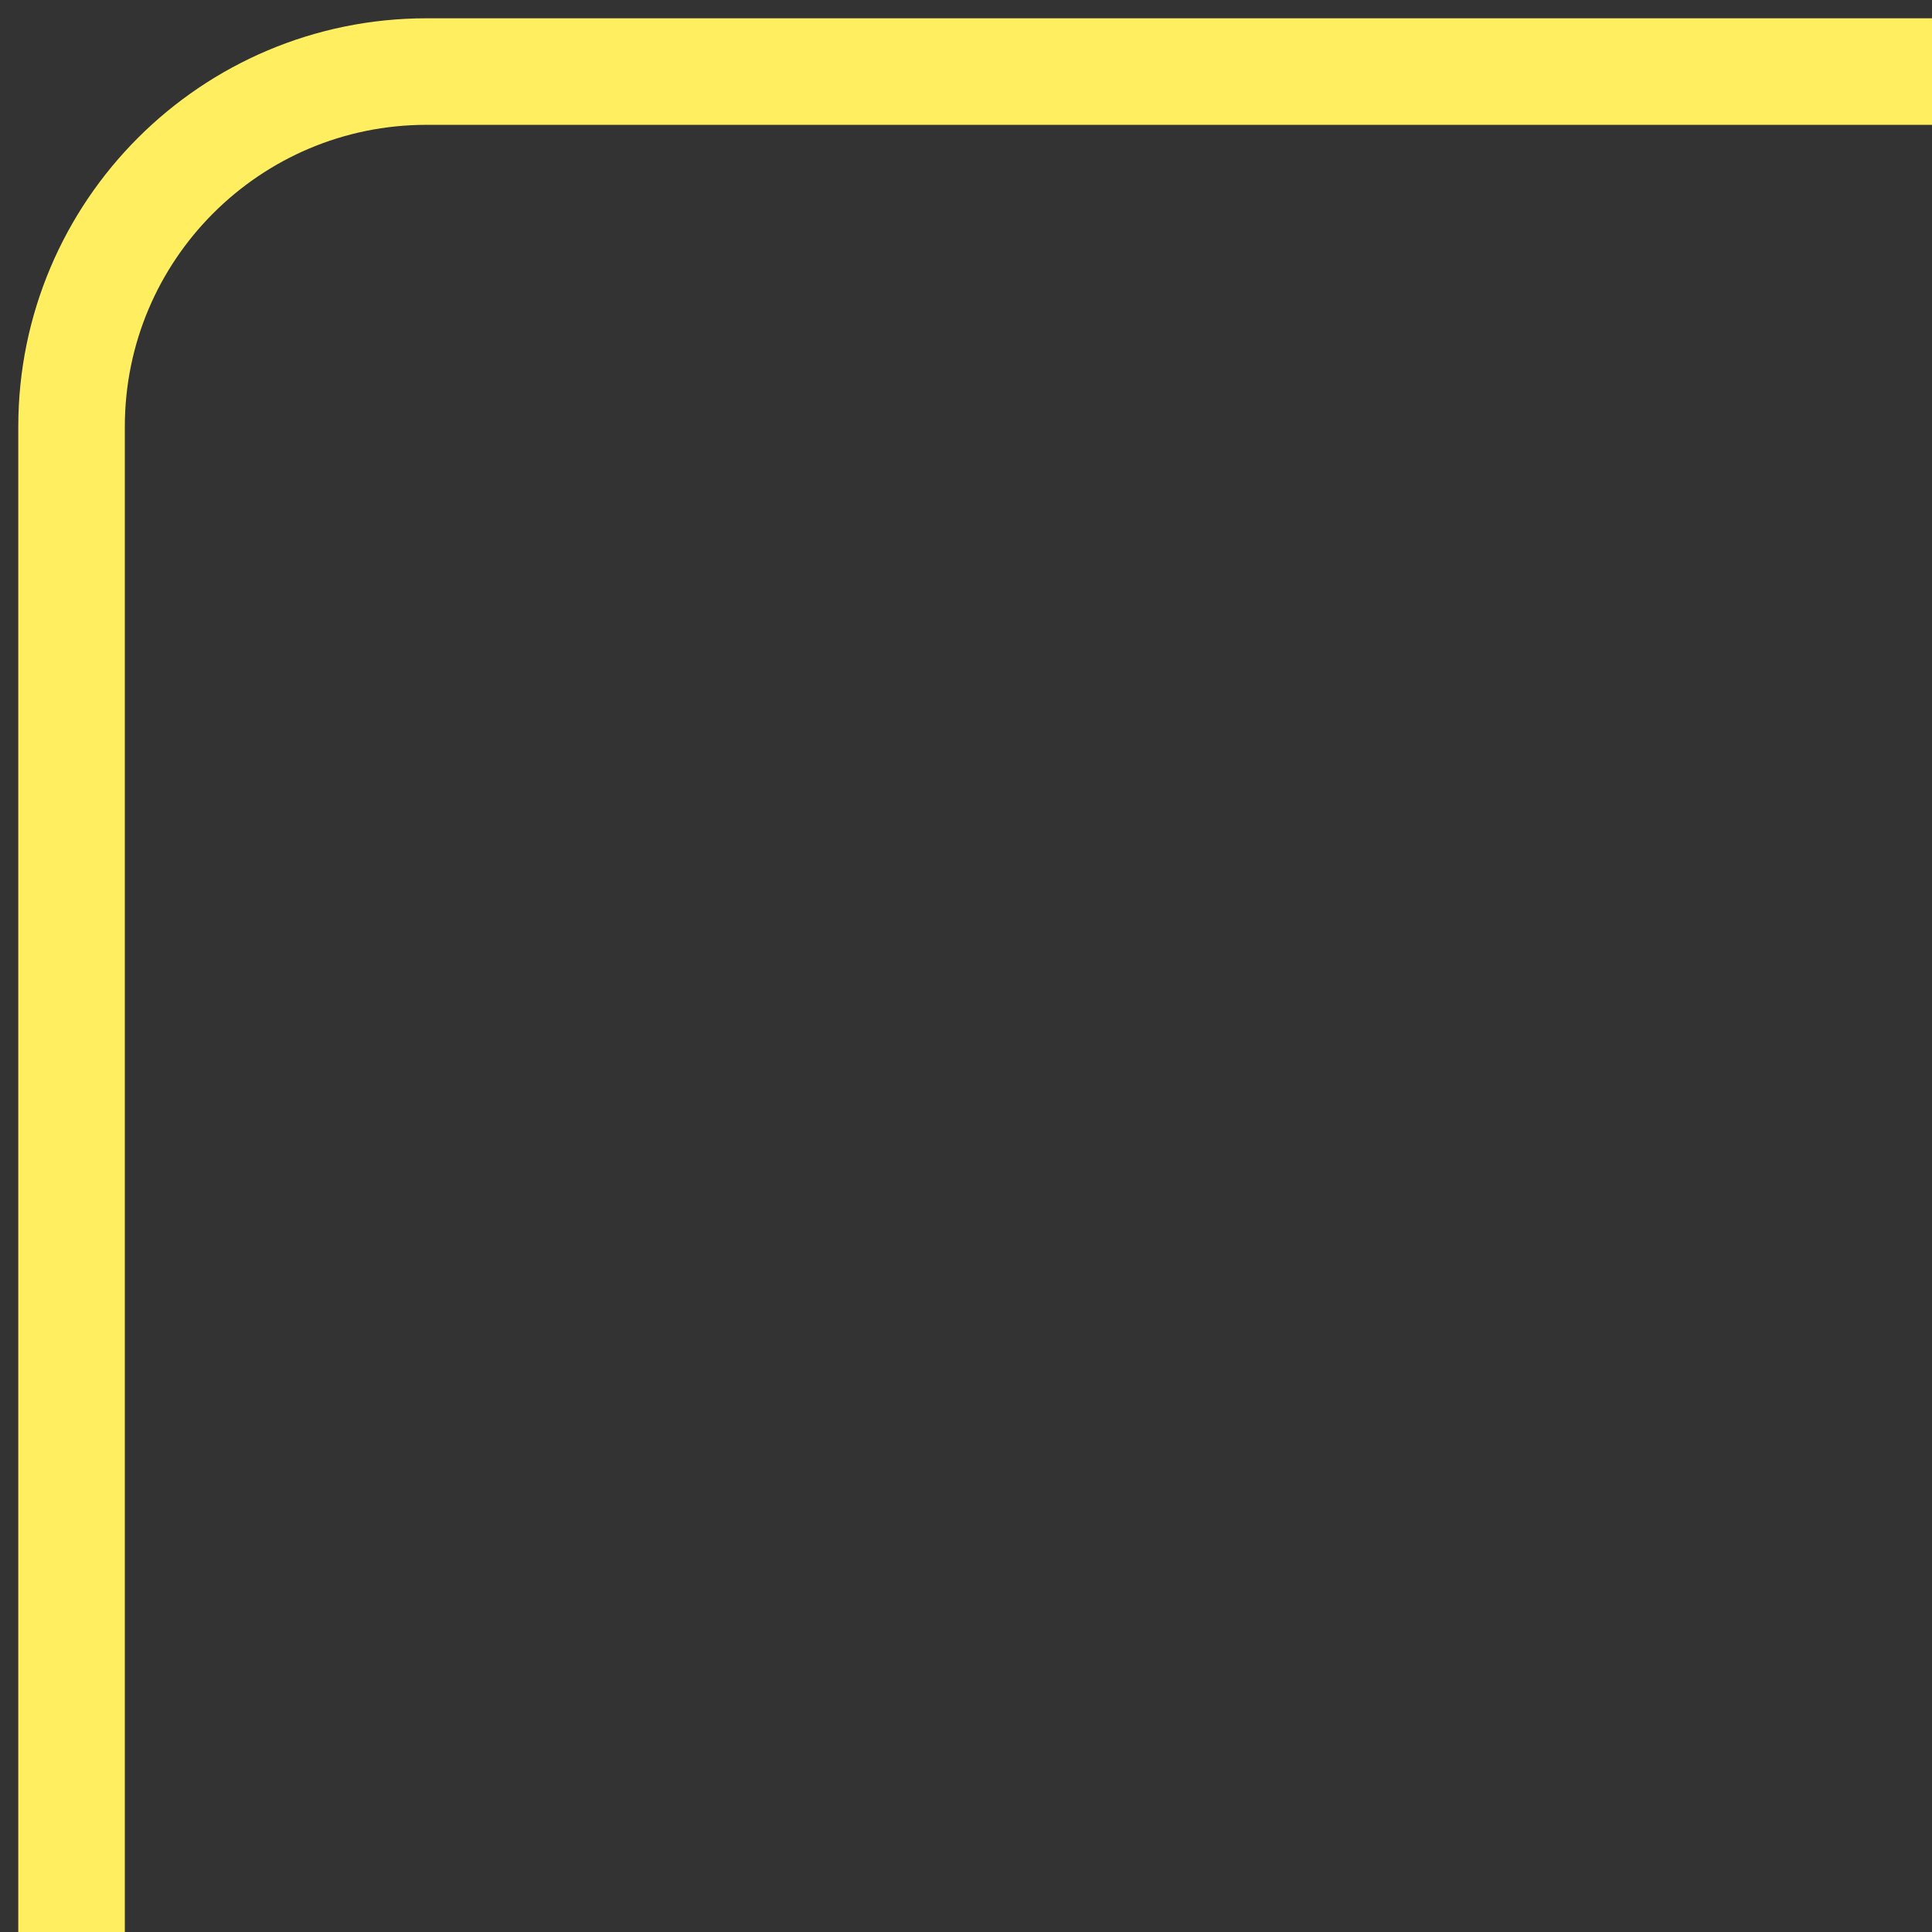 <svg width="81" height="81" viewBox="0 0 81 81" fill="none" xmlns="http://www.w3.org/2000/svg">
<rect x="0" y="0" width="81" height="81" fill="#333333" stroke="none"/>
<path d="M81 3H17.89C9.666 3 3 9.666 3 17.89V81" stroke="#FFEF60" stroke-width="4.467"/>
</svg>
